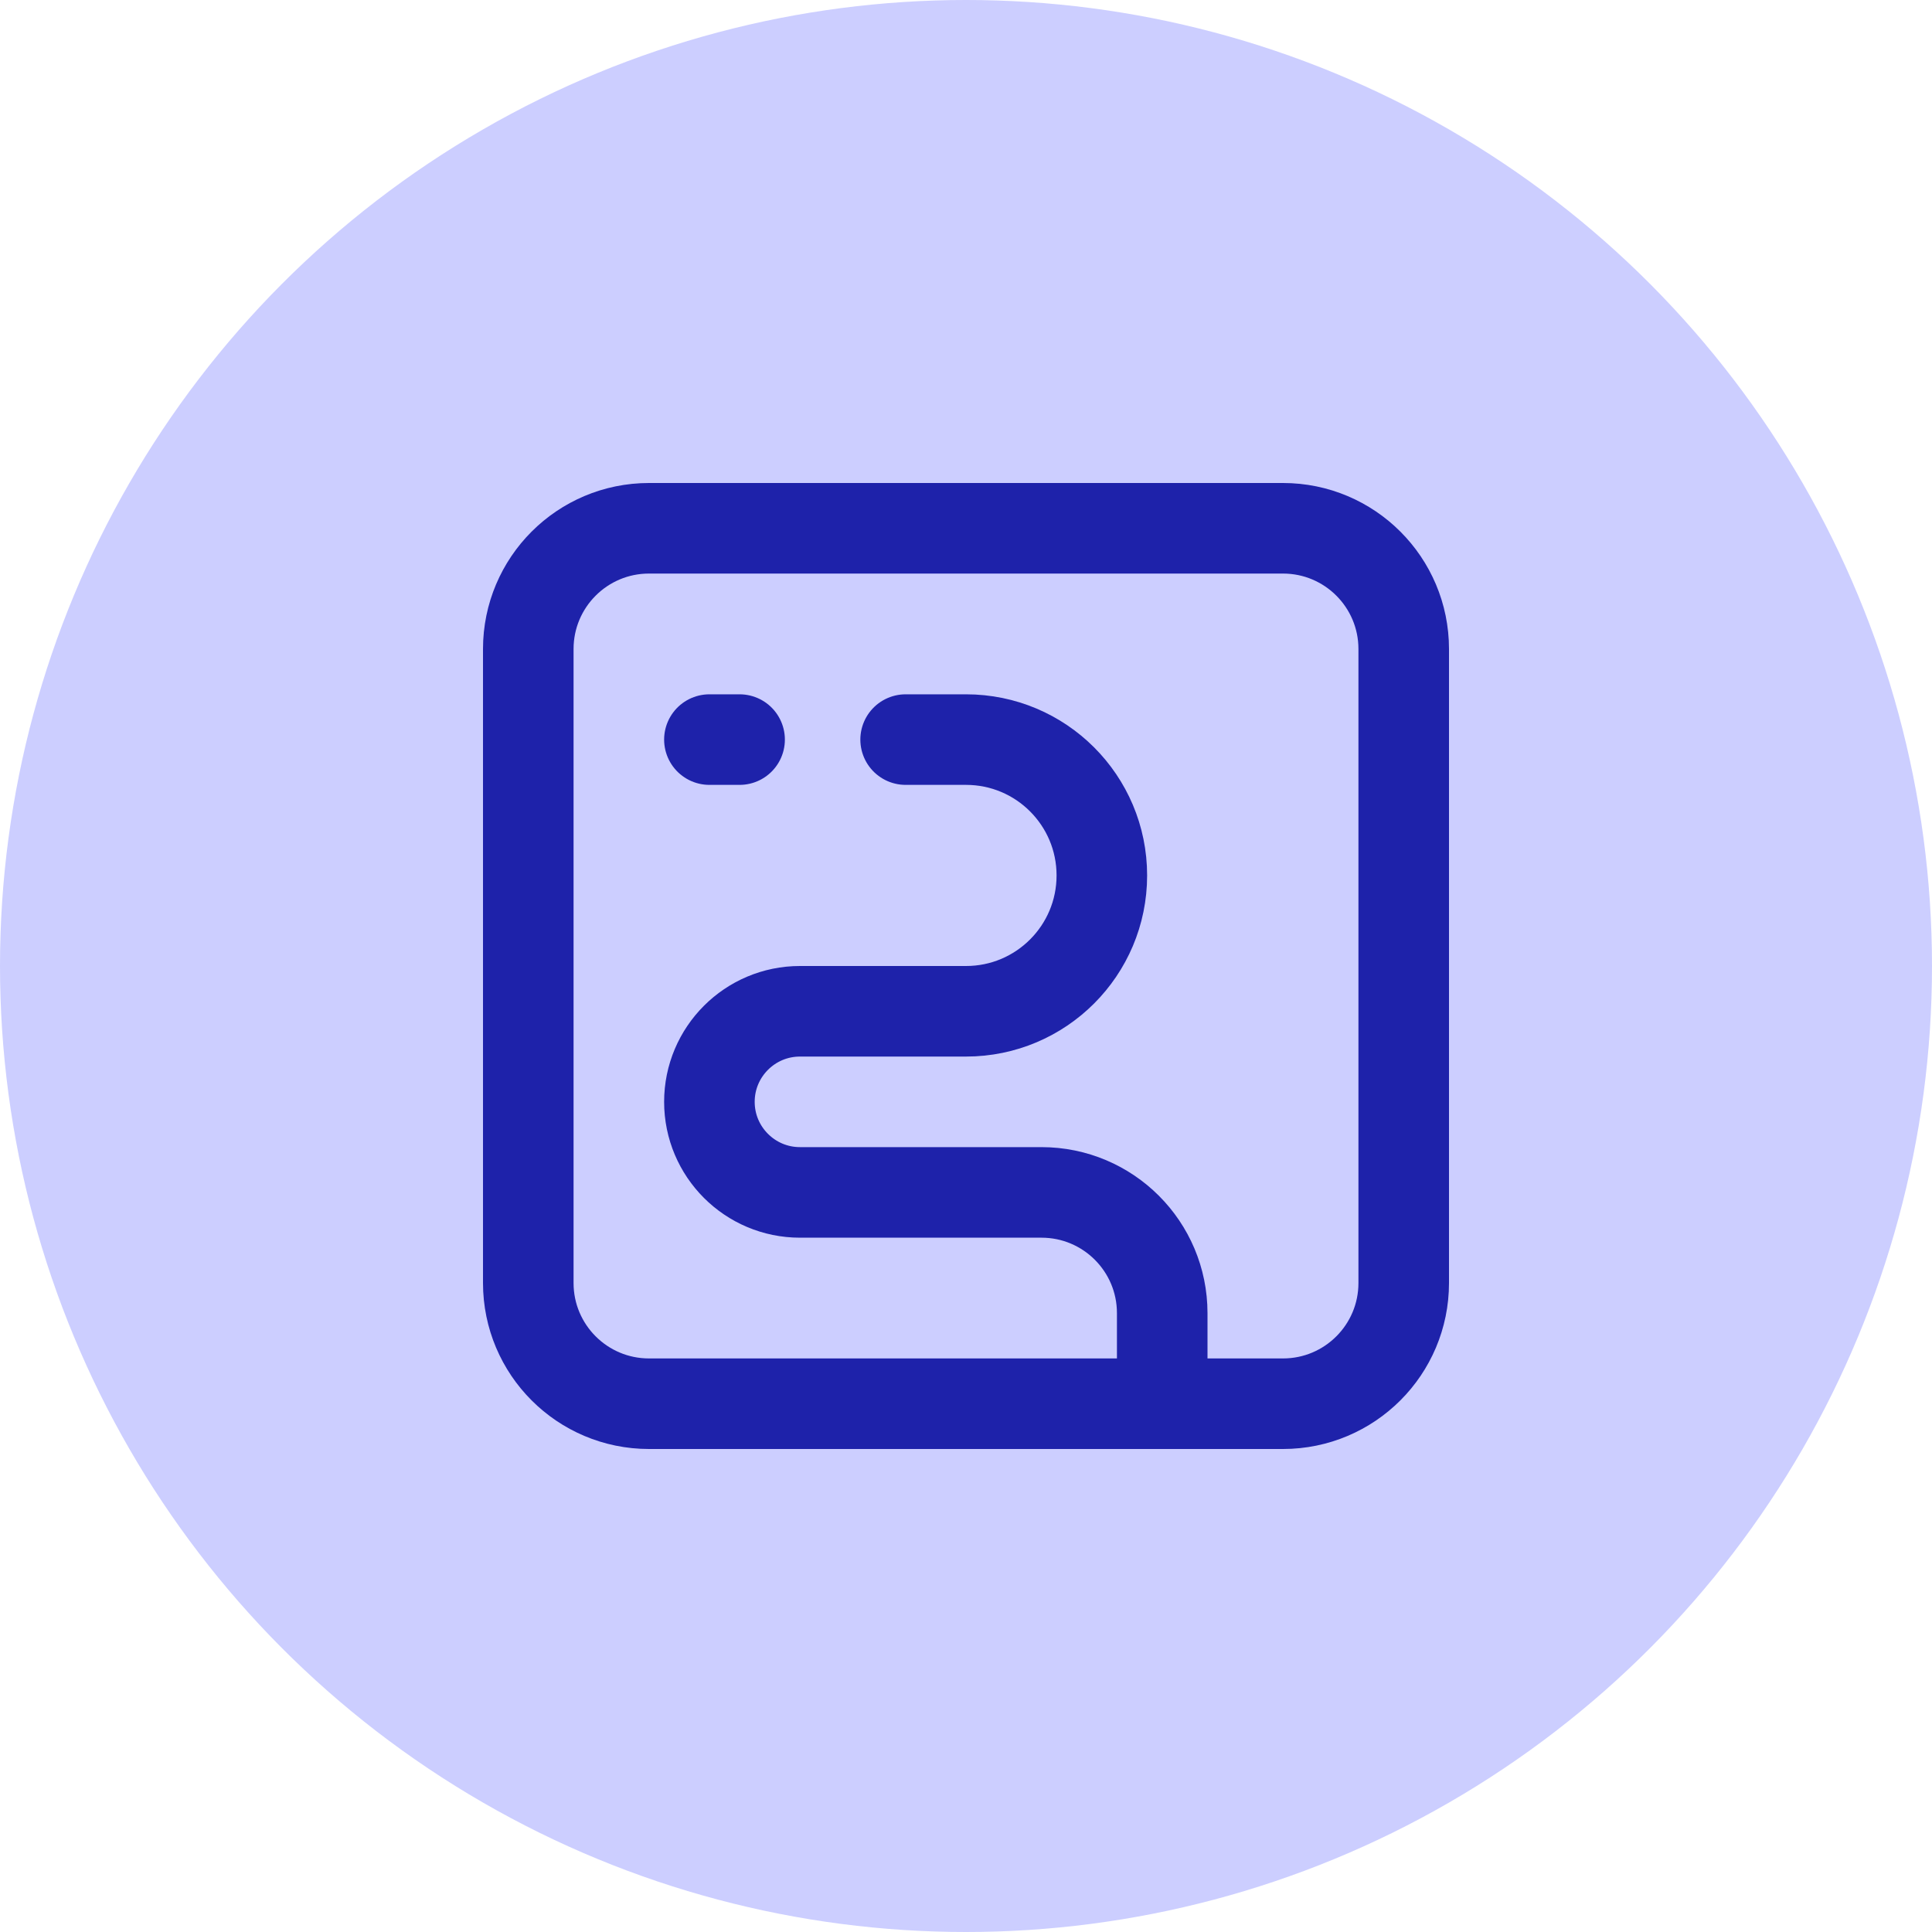 <?xml version="1.0" encoding="UTF-8"?>
<svg xmlns="http://www.w3.org/2000/svg" width="32" height="32" viewBox="0 0 32 32" fill="none">
  <circle cx="16" cy="16" r="16" fill="#CCCEFF"></circle>
  <path d="M21.25 23.25H10.75C9.645 23.25 8.75 22.355 8.75 21.25V10.75C8.75 9.645 9.645 8.75 10.75 8.75H21.25C22.355 8.75 23.25 9.645 23.25 10.75V21.25C23.25 22.355 22.355 23.25 21.25 23.25Z" stroke="#1E22AA" stroke-width="1.5" stroke-linecap="round" stroke-linejoin="round"></path>
  <path d="M15 12.25H16C17.243 12.25 18.25 13.257 18.25 14.5C18.25 15.743 17.243 16.75 16 16.75H13.25C12.422 16.75 11.75 17.422 11.75 18.25C11.75 19.078 12.422 19.75 13.25 19.75H17.25C18.355 19.75 19.25 20.645 19.25 21.75V23.25" stroke="#1E22AA" stroke-width="1.5" stroke-linecap="round" stroke-linejoin="round"></path>
  <path d="M11.75 12.25H12.25" stroke="#1E22AA" stroke-width="1.5" stroke-linecap="round" stroke-linejoin="round"></path>
</svg>
